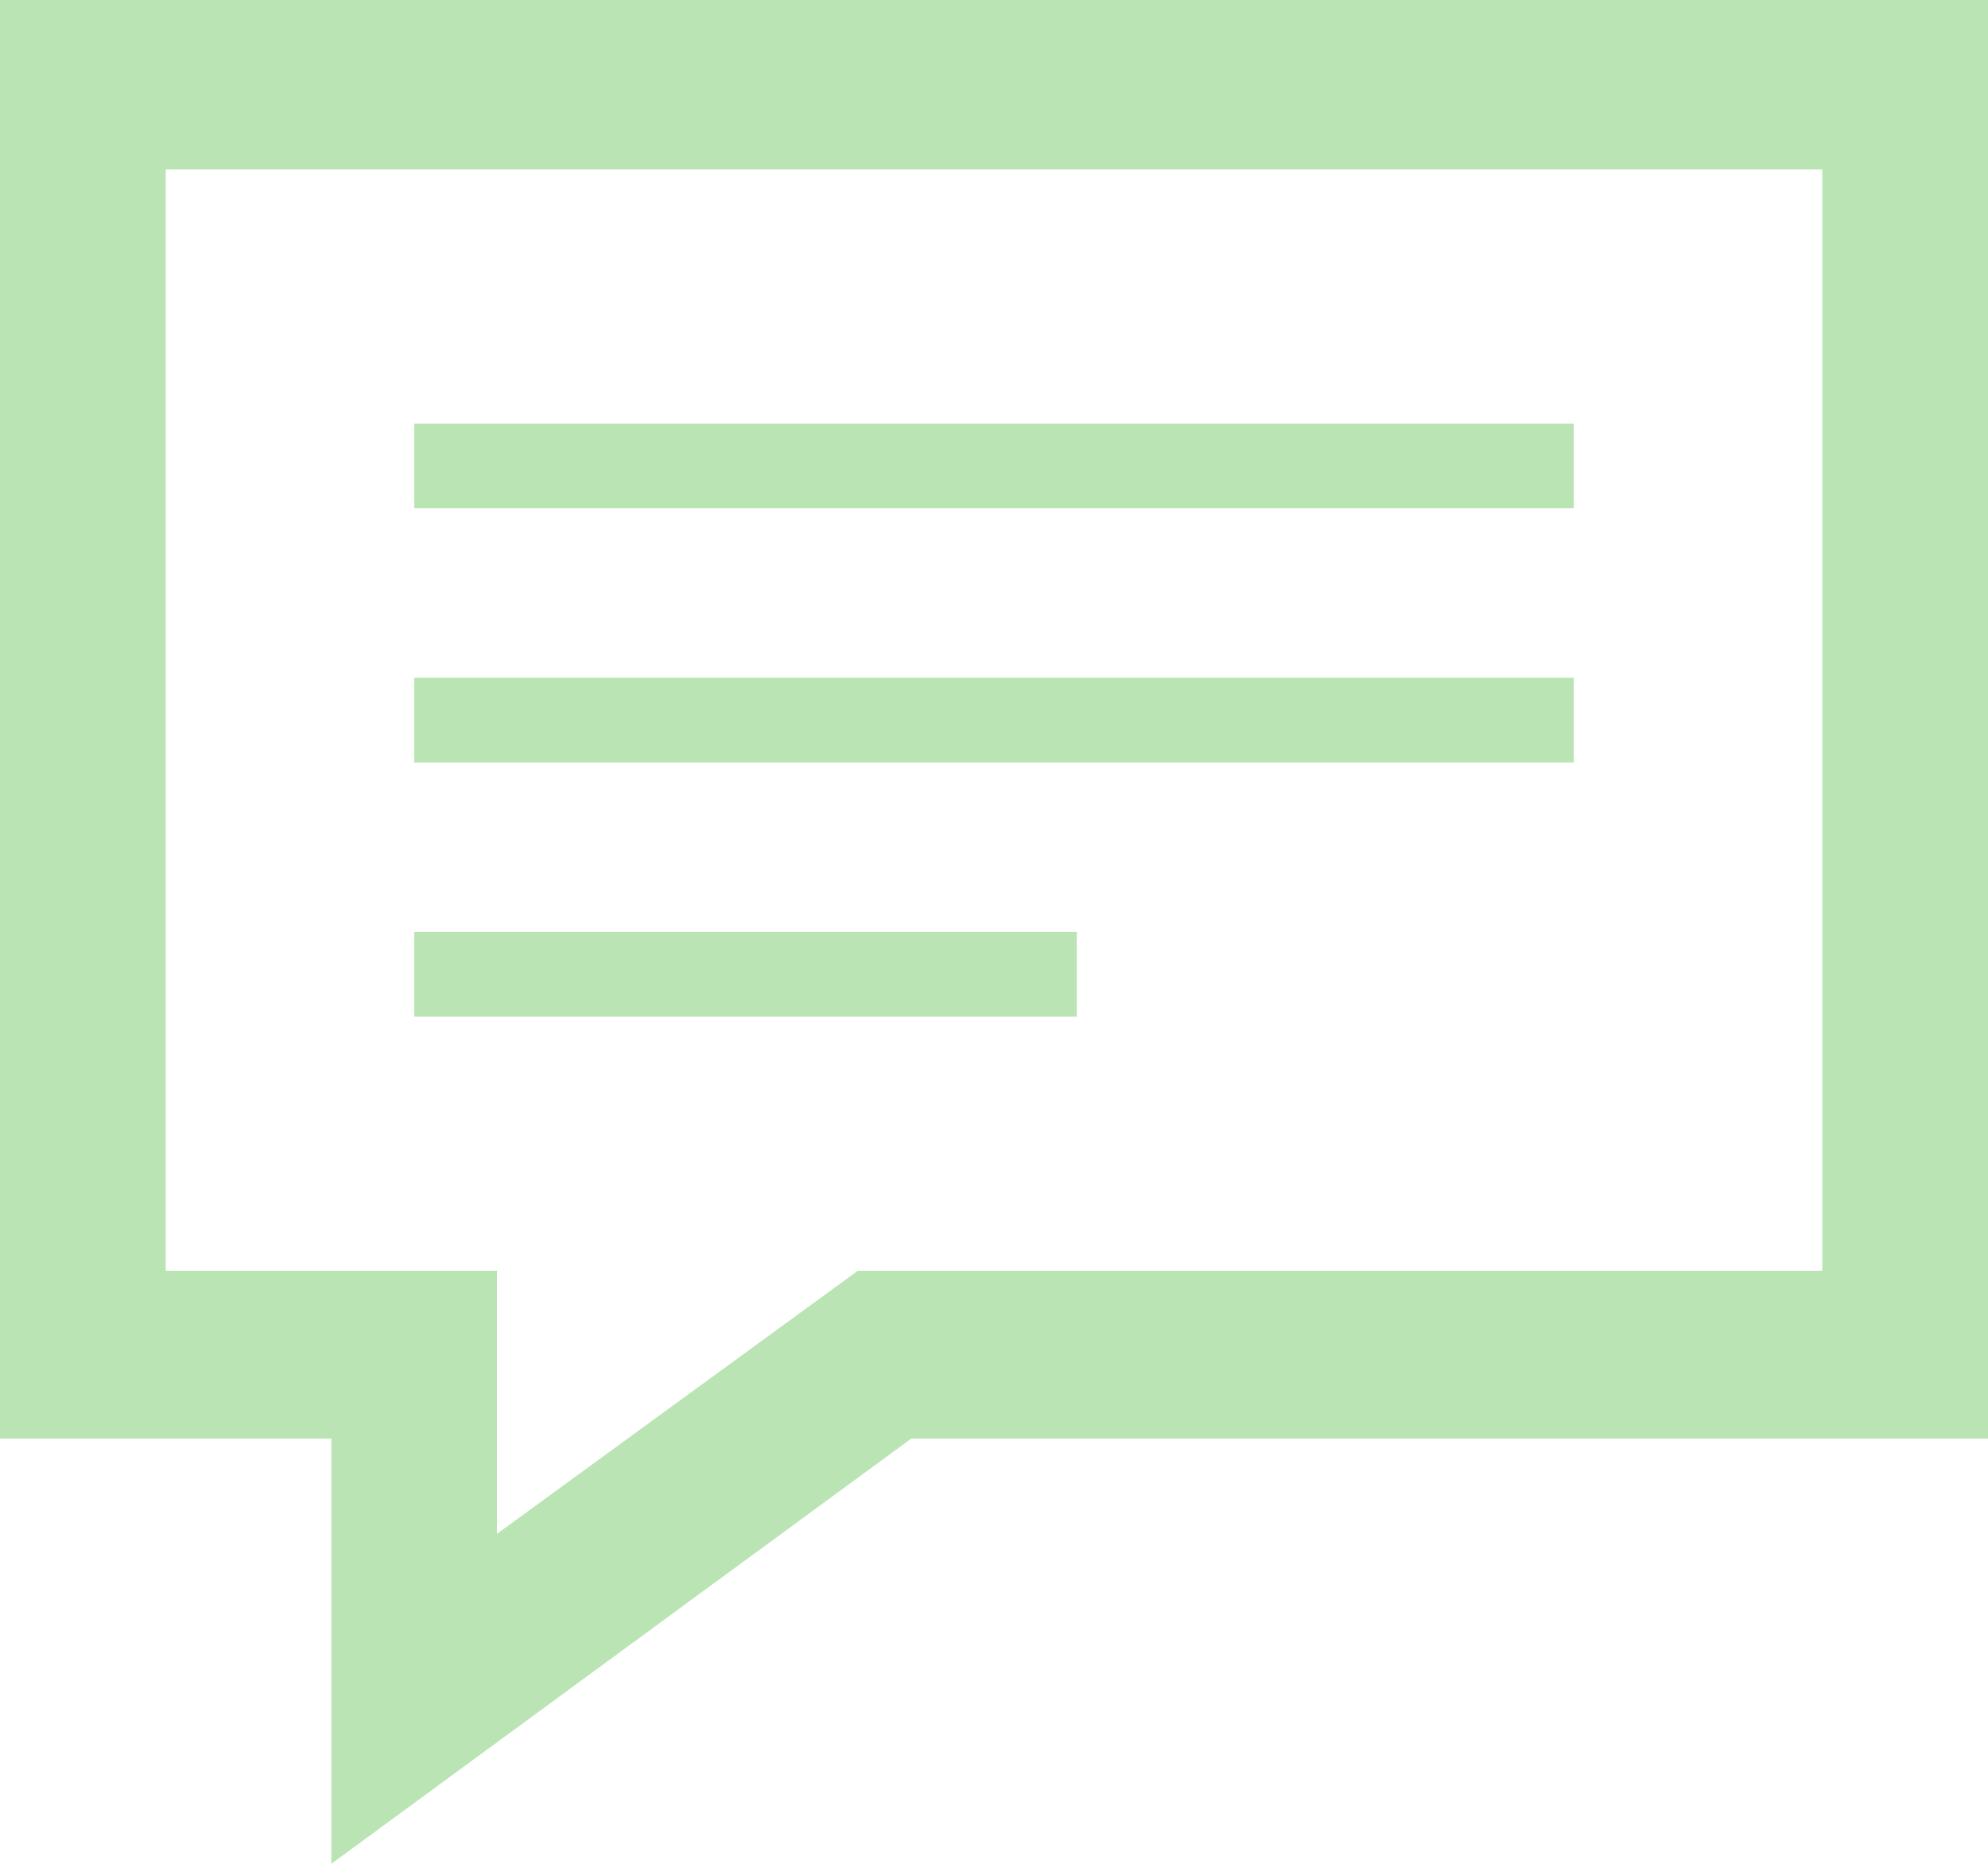 <svg width="32" height="30" viewBox="0 0 32 30" fill="none" xmlns="http://www.w3.org/2000/svg">
<path d="M29.333 2.727V20.454H13.809L8 24.689V20.454H2.667V2.727H29.333ZM32 0H0V23.156H5.333V30L14.667 23.156H32V0ZM25.333 8.182H6.667V6.818H25.333V8.182ZM25.333 10.909H6.667V12.273H25.333V10.909ZM17.333 15H6.667V16.364H17.333V15Z" fill="#BAE4B4"/>
</svg>

